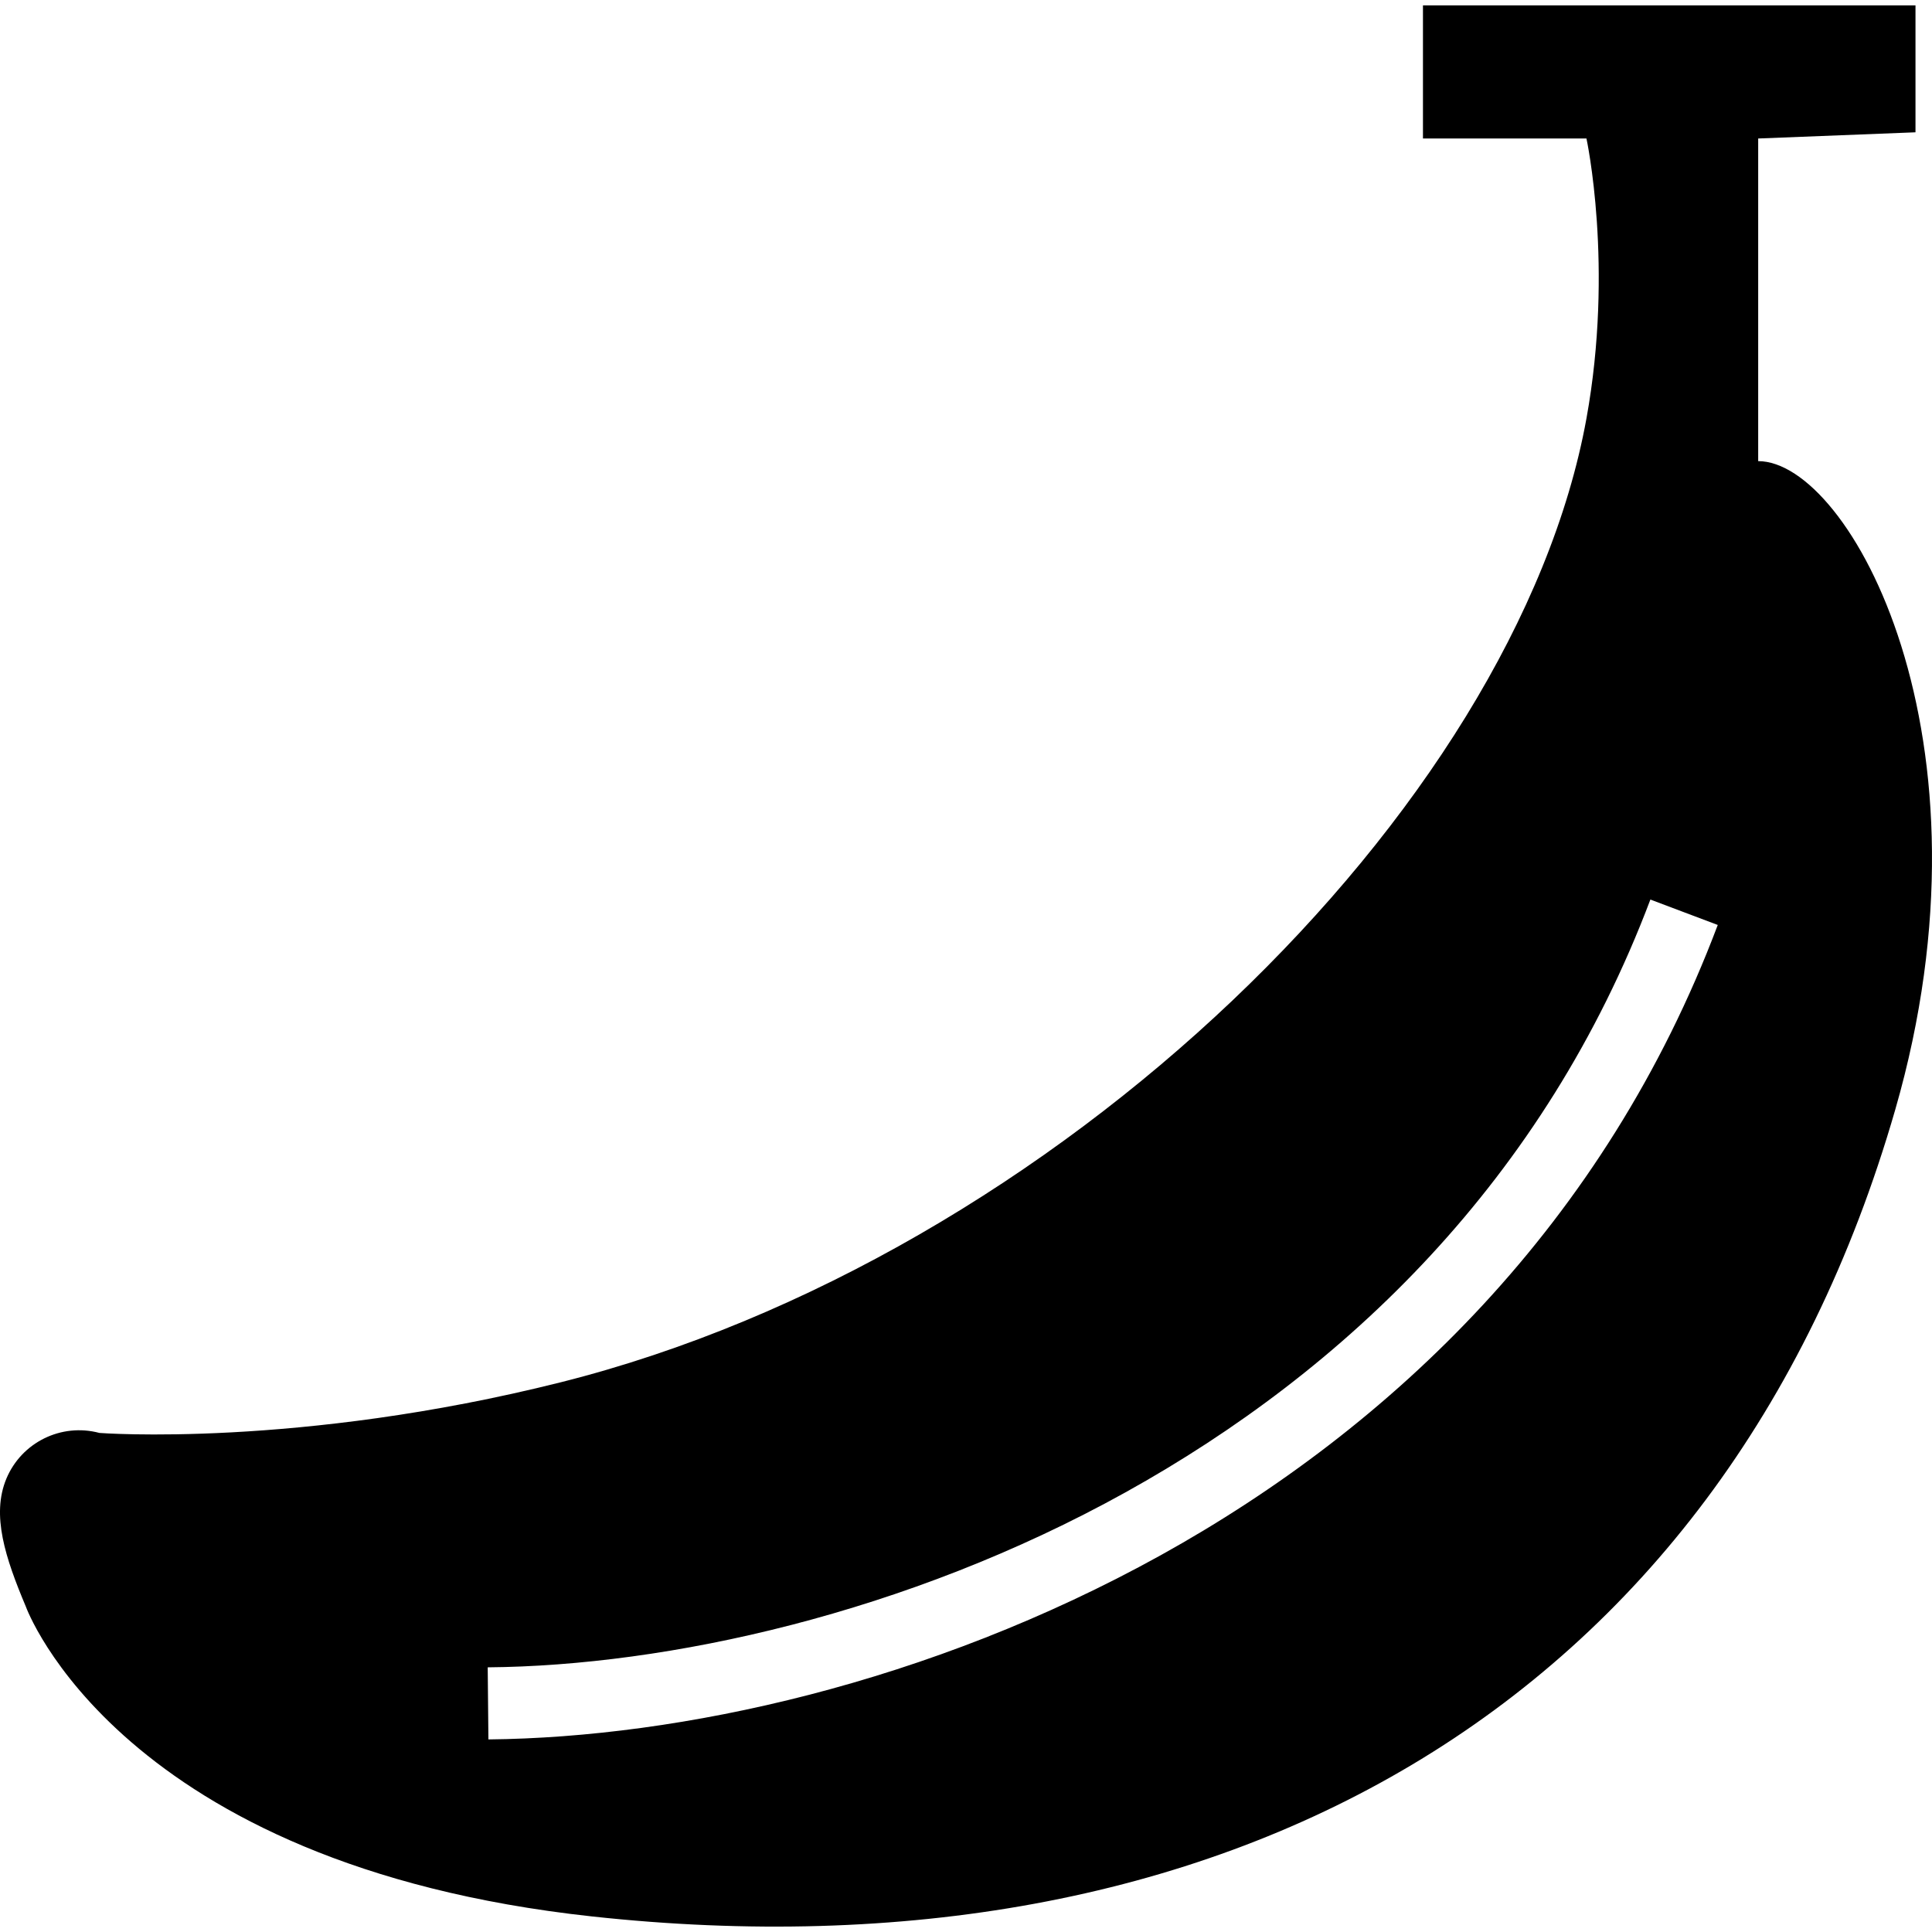 <?xml version="1.0" encoding="utf-8"?>

<!DOCTYPE svg PUBLIC "-//W3C//DTD SVG 1.1//EN" "http://www.w3.org/Graphics/SVG/1.1/DTD/svg11.dtd">

<svg height="800px" width="800px" version="1.1" id="_x32_" xmlns="http://www.w3.org/2000/svg" xmlns:xlink="http://www.w3.org/1999/xlink" 
	 viewBox="0 0 512 512"  xml:space="preserve">
<style type="text/css">
	.st0{fill:#000000;}
</style>
<g>
	<path class="st0" d="M465.937,122.204V36.703l41.688-1.642V1.43H377.099v35.272h43.328c0,0,7.329,33.772,0,74.191
		c-18.788,103.608-140.68,222.48-271.851,255.432c-69.594,17.482-122.228,13.417-122.228,13.417
		c-10.107-2.694-20.635,2.49-24.662,12.13c-4.019,9.641-0.28,20.952,5.156,33.875c0,0,24.54,68.466,150.032,82.126
		c165.296,17.985,299.318-54.062,345.389-213.809C530.702,195.463,490.161,122.204,465.937,122.204z M307.532,412.19
		c-61.324,33.948-127.337,48.27-178.098,48.774l-0.186-19.105c47.384-0.392,110.89-14.107,169.025-46.377
		c58.21-32.298,111.04-82.76,139.096-157.091l17.856,6.732C425.36,324.348,368.781,378.268,307.532,412.19z"/>
</g>
</svg>